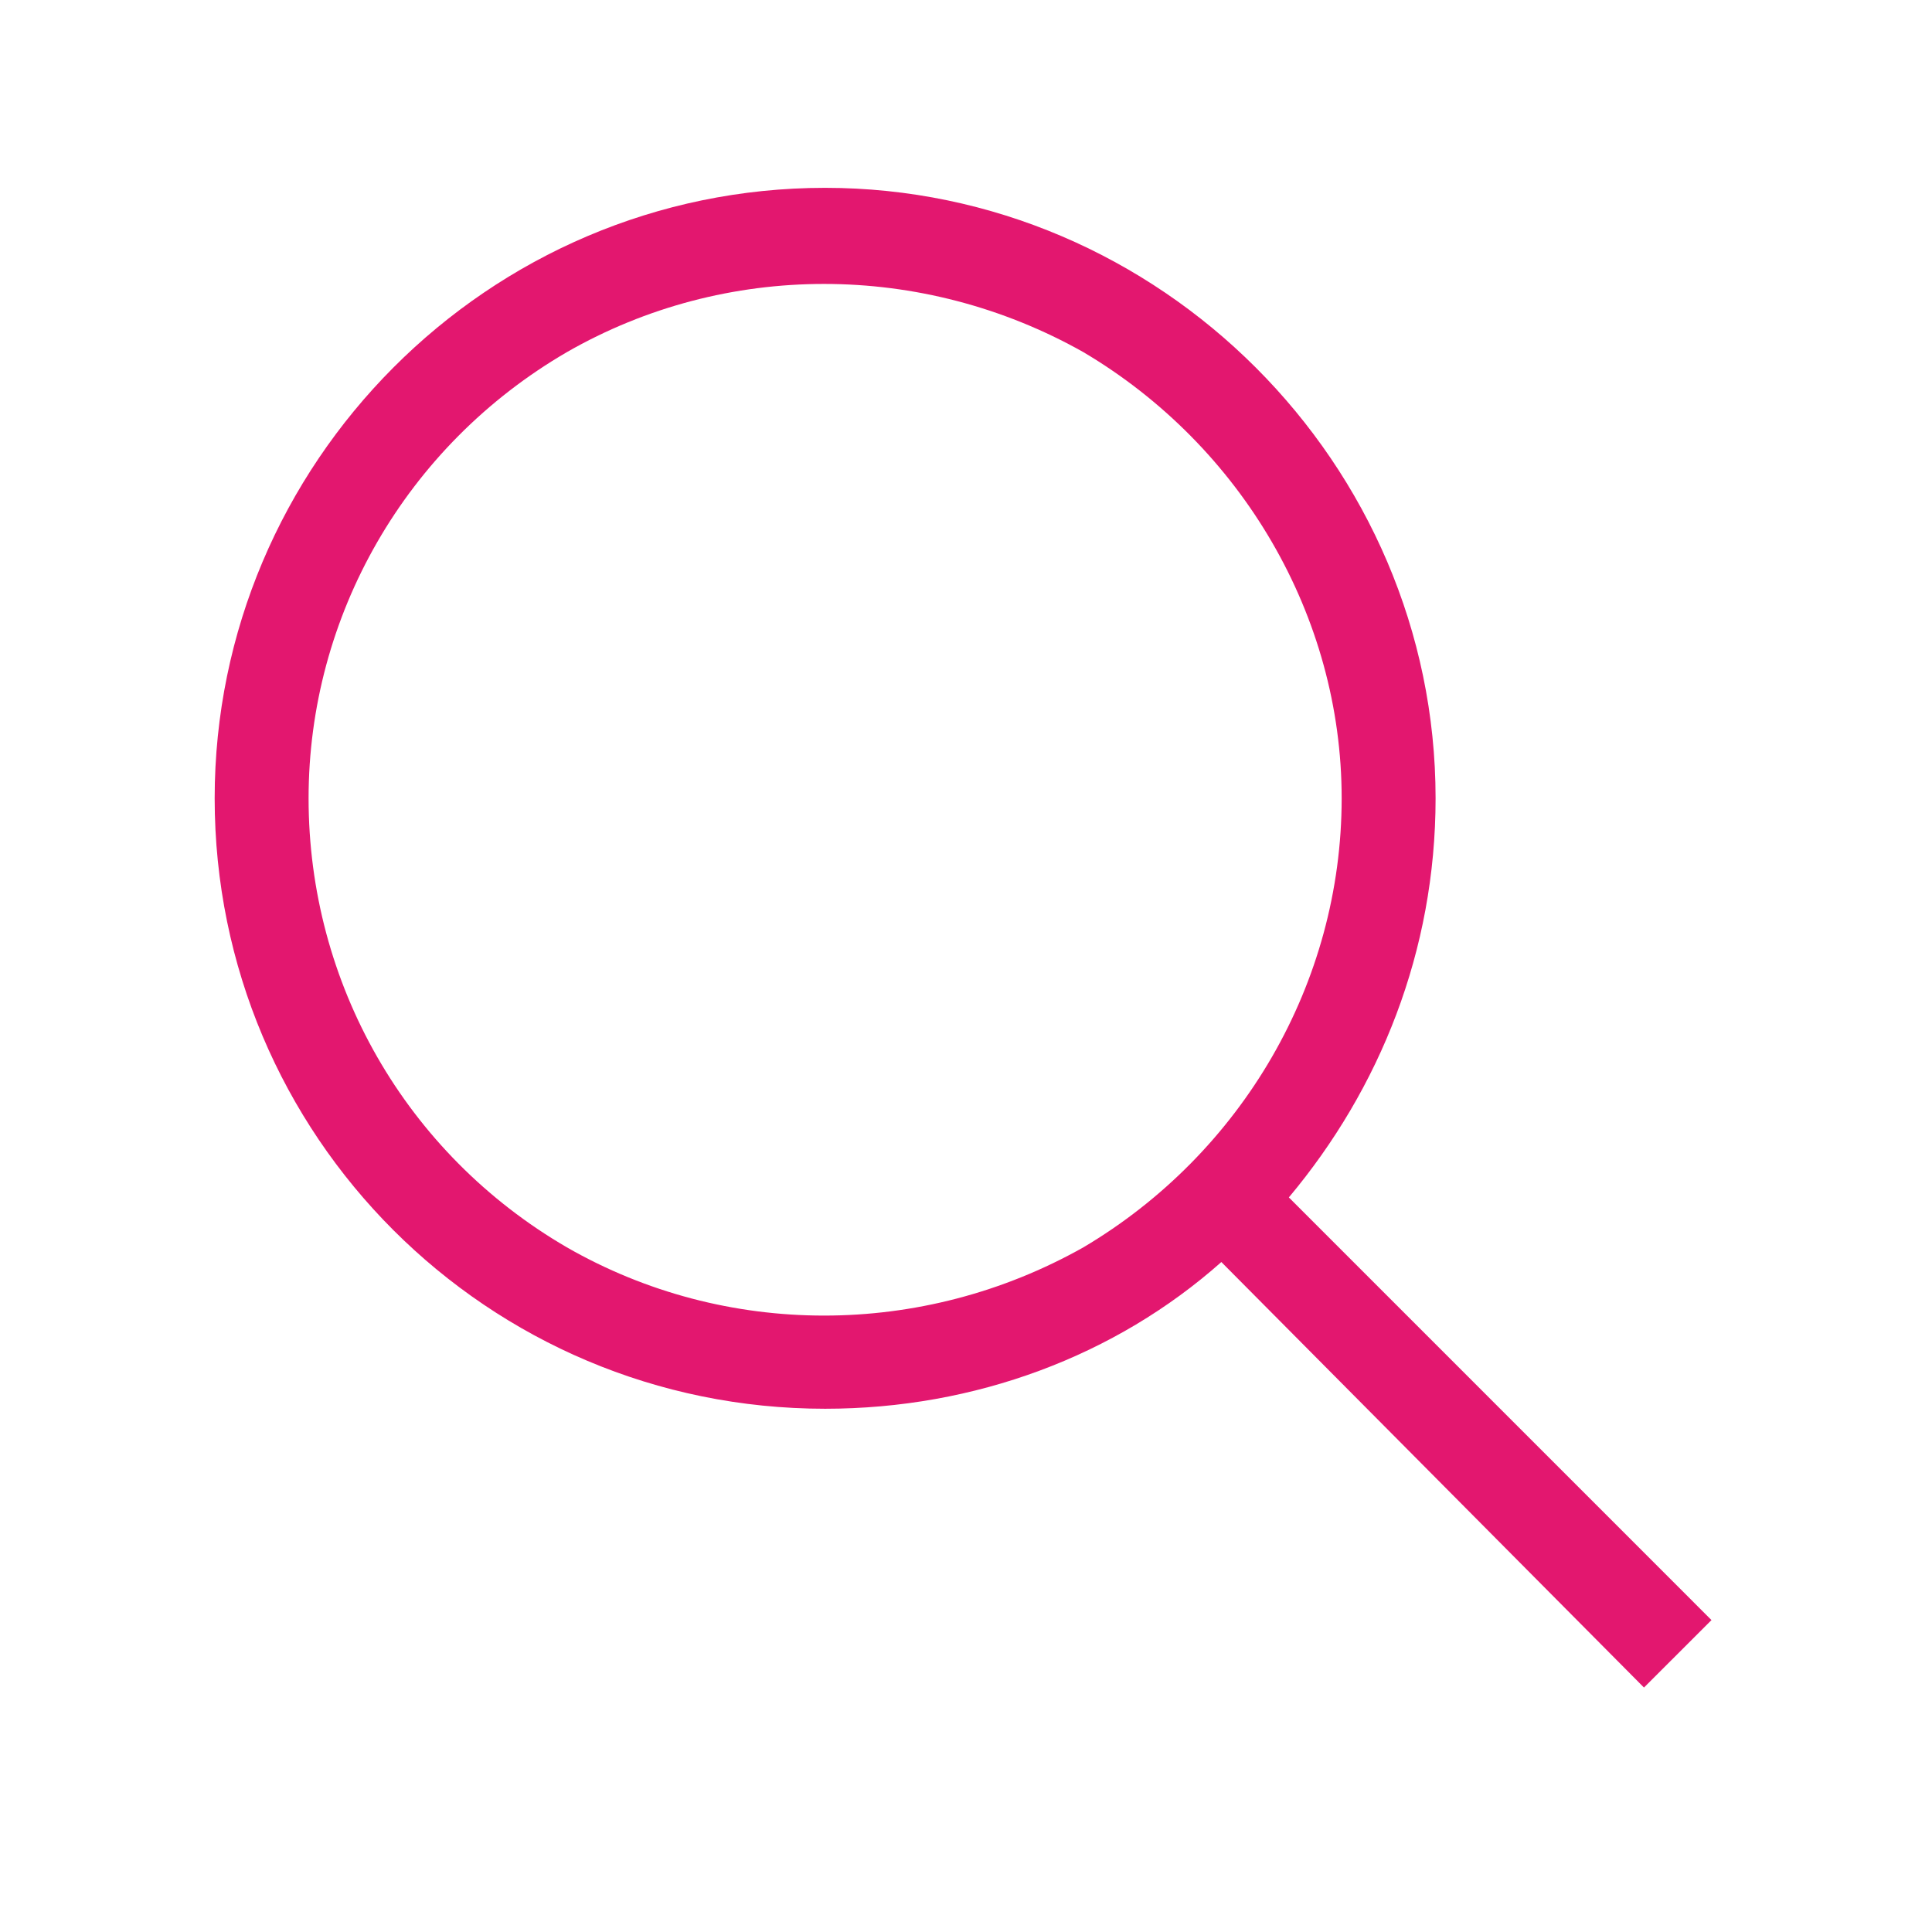 <?xml version="1.0" encoding="UTF-8"?> <svg xmlns="http://www.w3.org/2000/svg" width="36" height="36" viewBox="0 0 36 36" fill="none"><path d="M25 14.875C25 11.484 23.141 8.312 20.188 6.562C17.18 4.867 13.516 4.867 10.562 6.562C7.555 8.312 5.75 11.484 5.75 14.875C5.75 18.32 7.555 21.492 10.562 23.242C13.516 24.938 17.18 24.938 20.188 23.242C23.141 21.492 25 18.32 25 14.875ZM22.758 23.516C20.789 25.266 18.164 26.25 15.375 26.25C9.086 26.25 4 21.164 4 14.875C4 8.641 9.086 3.5 15.375 3.5C21.609 3.5 26.75 8.641 26.75 14.875C26.75 17.719 25.711 20.289 24.016 22.312L31.891 30.188L30.633 31.445L22.758 23.516Z" fill="#E3176F"></path></svg> 